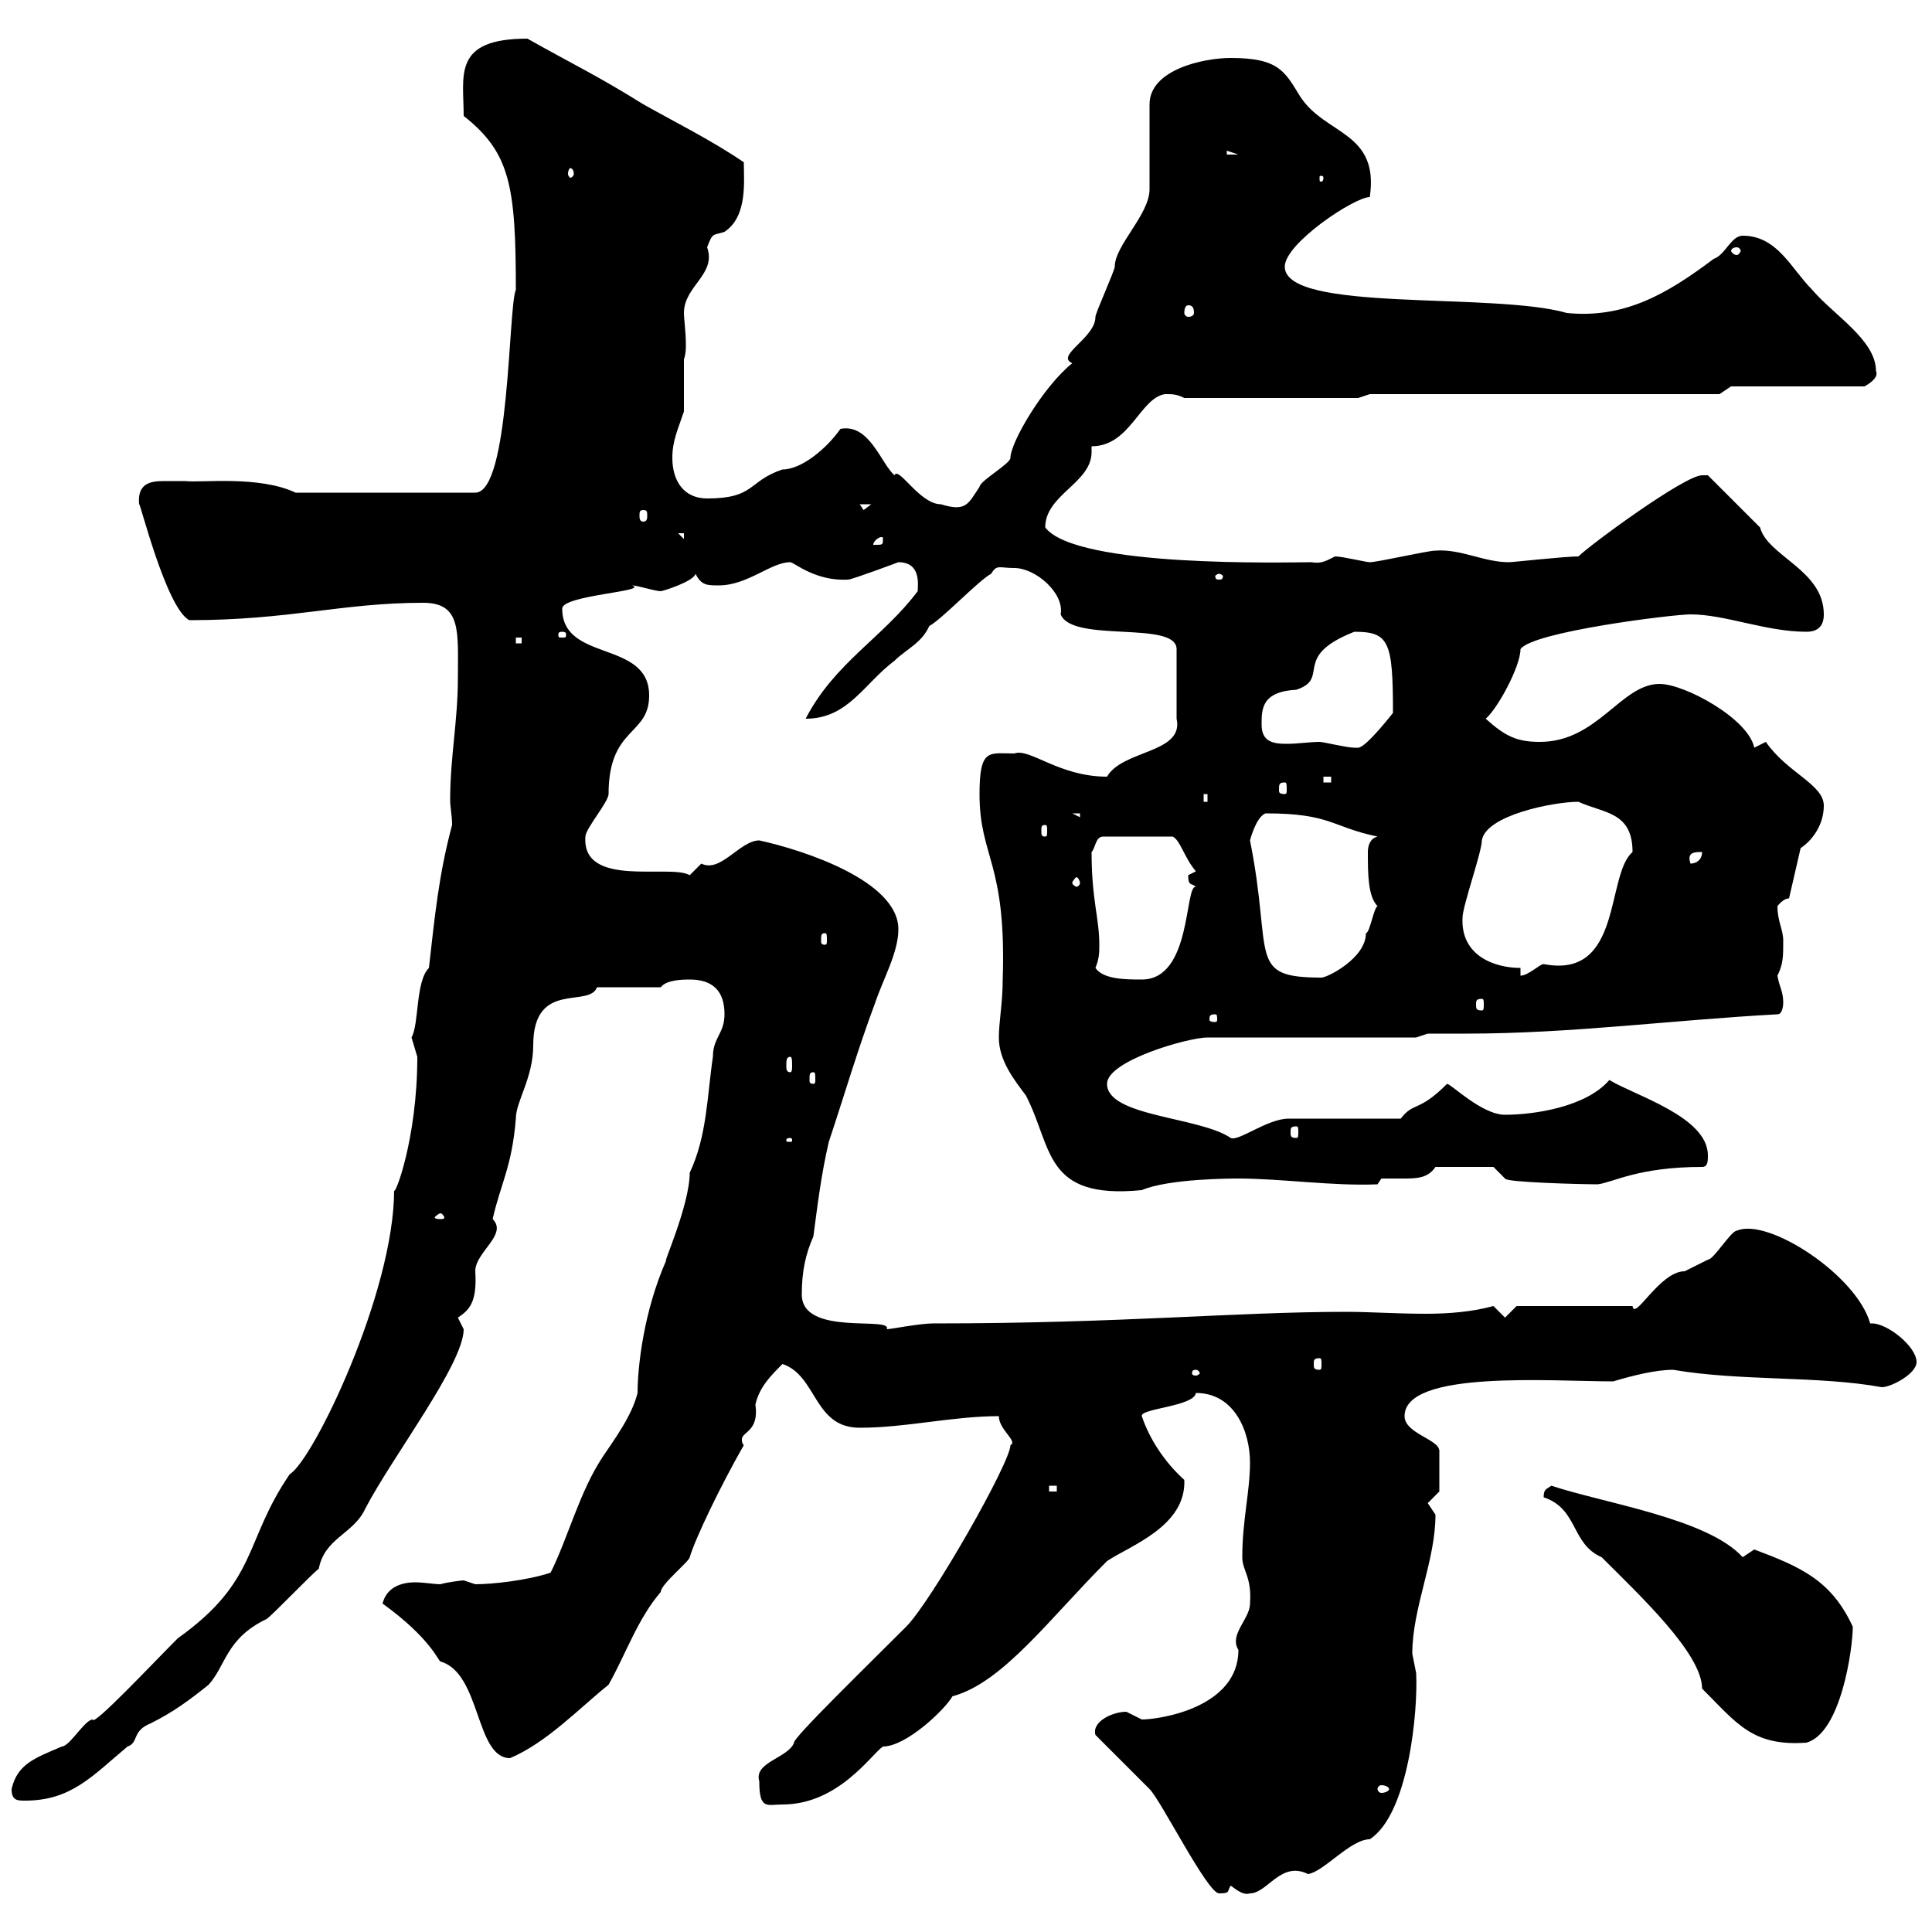 <svg xmlns="http://www.w3.org/2000/svg" xmlns:xlink="http://www.w3.org/1999/xlink" width="300" height="300"><path d="M170.10 269.40C171.30 270.60 177.30 276.60 178.50 277.80C180.30 279.60 187.50 294 189.30 294C191.10 294 190.50 293.70 191.10 292.80C192.30 293.70 193.20 294.30 194.10 294C196.80 294 198.90 288.90 203.10 291C205.50 290.70 209.70 285.60 212.70 285.60C218.70 281.70 220.20 265.80 219.90 259.80C219.90 259.80 219.30 256.80 219.30 256.80C219.30 249.60 222.90 242.40 222.90 235.20C222.90 235.20 221.70 233.40 221.70 233.40C221.70 233.40 223.50 231.60 223.50 231.60L223.50 225.30C223.50 223.50 218.10 222.60 218.10 219.90C218.10 212.70 240.90 214.50 250.50 214.50C253.50 213.60 257.10 212.70 259.80 212.70C270.30 214.50 282.30 213.60 292.20 215.40C293.70 215.40 297.60 213.30 297.60 211.50C297.60 209.10 293.10 205.50 290.70 205.50C290.70 205.50 290.40 205.50 290.40 205.50C288.30 198 274.50 189 269.70 191.10C268.80 191.10 266.10 195.60 265.20 195.60C265.20 195.60 261.60 197.40 261.60 197.40C257.70 197.40 253.80 205.20 253.50 202.80L235.50 202.80L233.70 204.60L231.90 202.80C228.60 203.70 225 204 221.40 204C216.90 204 212.70 203.70 209.10 203.70C191.70 203.70 174.30 205.50 144.90 205.50C142.80 205.50 138.30 206.40 137.70 206.40C138.60 204.30 124.50 207.60 124.50 201C124.50 197.40 125.10 194.70 126.30 192C126.90 187.50 127.50 182.40 128.70 177.30C131.10 170.10 133.20 162.90 135.90 155.70C137.10 152.10 139.50 147.90 139.50 144.30C139.50 136.80 124.80 132 117.90 130.50C114.90 130.50 111.90 135.60 108.90 134.10C108.90 134.10 107.10 135.90 107.10 135.90C104.10 134.10 90.30 138 90.90 129.90C90.90 128.70 94.50 124.50 94.50 123.30C94.50 112.80 100.80 114.30 100.80 108C100.80 99.30 87.30 102.90 87.30 94.50C87.30 92.40 101.10 91.80 98.10 90.90C99 90.90 101.70 91.80 102.60 91.80C102.90 91.80 107.70 90.30 108 89.10C108.90 90.90 109.80 90.90 111.60 90.90C116.10 90.90 119.70 87.30 122.70 87.30C123.30 87.30 126.60 90.30 131.70 90C132.30 90 139.50 87.30 139.50 87.30C143.10 87.30 142.50 90.90 142.50 91.80C137.10 99 129.60 102.90 125.10 111.60C131.70 111.60 134.10 106.20 138.90 102.60C140.70 100.80 143.10 99.90 144.30 97.20C146.10 96.30 152.10 90 153.90 89.10C154.80 87.60 155.10 88.20 157.50 88.20C160.80 88.20 165.30 92.10 164.70 95.40C166.50 99.90 182.70 96.30 182.70 100.80L182.70 111.60C183.90 117 174.30 116.40 171.90 120.60C164.40 120.60 159.90 116.10 157.50 117C153.60 117 152.10 116.10 152.10 123.30C152.10 133.20 156.30 133.80 155.70 152.10C155.70 155.70 155.10 158.70 155.10 161.10C155.10 164.70 157.50 167.70 159.30 170.10C163.50 178.20 162 186.30 177.30 184.80C181.50 183 191.40 183 192.30 183C198.90 183 207 184.20 213.90 183.90C213.90 183.90 214.50 183 214.50 183C215.70 183 216.60 183 217.80 183C219.90 183 221.70 183 222.90 181.20L231.90 181.20L233.70 183C233.70 183.60 245.70 183.90 248.10 183.90C250.50 183.60 254.40 181.20 264.30 181.20C265.20 181.20 265.20 180.30 265.20 179.40C265.20 173.40 253.80 170.10 249.90 167.70C246.30 171.90 238.20 173.10 233.70 173.10C230.10 173.10 225.30 168.30 224.70 168.30C220.20 172.80 219.60 171 217.50 173.70L200.10 173.70C196.80 173.70 192.30 177.30 191.10 176.70C186.30 173.40 171.90 173.40 171.90 168.30C171.90 164.70 184.50 161.10 187.50 161.10L219.90 161.10L221.70 160.50C223.80 160.50 225.90 160.50 227.70 160.50C243.90 160.50 259.50 158.40 276 157.50C276.90 157.50 276.90 155.70 276.90 155.70C276.90 153.90 276.30 153.30 276 151.50C276.90 149.70 276.90 148.50 276.90 146.10C276.90 144.30 276 143.10 276 140.70C276 140.70 276.90 139.50 277.80 139.50L279.60 131.70C281.40 130.50 283.20 128.10 283.20 125.10C283.20 121.80 277.50 120 274.20 115.20L272.40 116.10C271.50 111.60 261.60 106.20 257.70 106.20C251.70 106.20 248.10 115.20 239.10 115.20C235.50 115.20 233.70 114.30 230.70 111.60C232.50 110.10 236.10 103.50 236.10 100.80C237.90 98.10 259.80 95.40 262.50 95.40C267.90 95.40 274.20 98.10 280.50 98.10C282.30 98.10 283.20 97.20 283.20 95.40C283.20 88.50 274.50 86.40 273.30 81.90C272.40 81 266.10 74.70 265.20 73.80C265.20 73.80 264.30 73.80 264.30 73.80C261.60 73.80 246.90 84.60 245.10 86.40C243 86.40 234.90 87.30 234.30 87.30C230.40 87.30 226.80 85.20 222.90 85.50C221.70 85.50 213.90 87.30 212.70 87.30C212.10 87.30 208.50 86.40 207.30 86.40C206.10 87 205.20 87.60 203.70 87.30C199.80 87.30 167.10 88.20 162.30 81.90C162.30 76.80 169.50 75 169.50 70.20C169.50 70.20 169.50 69.60 169.50 69.30C175.50 69.30 177 61.80 180.90 61.20C182.10 61.20 182.70 61.20 183.90 61.80L210.90 61.80L212.70 61.20L267 61.20L268.80 60L289.50 60C289.50 60 291.90 58.80 291.30 57.60C291.30 52.80 284.70 48.90 281.40 45C278.10 41.70 276 36.60 270.60 36.60C268.80 36.60 267.90 39.60 266.10 40.20C258.90 45.60 252.30 49.50 243.30 48.60C231.90 45.30 199.50 48.60 199.50 41.40C199.50 37.80 210.30 30.60 212.70 30.60C214.20 20.40 205.80 21 201.90 15C199.50 11.10 198.60 9 191.10 9C186.90 9 178.50 10.80 178.50 16.20L178.50 29.40C178.50 33.30 173.10 38.10 173.10 41.40C173.10 42 170.10 48.60 170.10 49.20C170.10 52.50 163.80 55.20 166.50 56.40C162 60 156.90 68.70 156.90 71.10C156.90 72 152.10 74.70 152.10 75.60C150.30 78.30 150 79.50 146.10 78.30C142.80 78.30 139.50 72.30 138.90 73.80C136.80 72 135 65.70 130.50 66.60C128.40 69.60 124.50 72.90 121.50 72.90C116.10 74.70 117.30 77.40 109.80 77.40C106.20 77.40 104.40 74.70 104.40 71.10C104.40 68.40 105.30 66.60 106.20 63.90L106.20 55.80C106.50 54.90 106.50 54.30 106.50 53.40C106.50 51.60 106.20 49.50 106.20 48.60C106.20 44.40 111.30 42.60 109.80 38.40C110.70 36 110.70 36.60 112.50 36C116.10 33.60 115.50 28.20 115.50 25.20C110.70 21.90 104.70 18.90 99.90 16.20C92.70 11.70 88.80 9.90 81.90 6C70.20 6 72 11.70 72 18C79.20 23.70 80.10 28.80 80.10 45C78.90 47.70 79.20 76.50 73.80 76.50L45.90 76.50C40.20 73.80 31.20 75 28.80 74.70C27.90 74.70 27 74.70 25.50 74.70C23.40 74.70 21.30 75 21.60 78.30C21.60 77.40 25.80 94.50 29.40 96.30C45 96.30 53.10 93.60 65.70 93.60C71.70 93.60 71.10 98.10 71.10 105.30C71.10 111.90 69.90 117.60 69.90 124.20C69.90 125.40 70.20 126.60 70.20 128.10C68.10 135.90 67.50 142.50 66.60 150.30C64.50 152.40 65.10 159 63.90 161.10C63.90 161.10 64.80 164.10 64.80 164.10C64.80 177 61.20 186 61.20 184.80C61.20 200.70 48.60 226.80 45 228.90C37.80 239.40 40.20 245.40 27.60 254.40C23.70 258.30 14.40 268.20 14.40 267C13.20 267 10.80 271.20 9.60 271.20C5.40 273 2.70 273.90 1.80 277.80C1.80 279.60 2.70 279.60 3.90 279.60C11.10 279.60 14.40 275.70 19.80 271.20C21.60 270.60 20.40 268.80 23.40 267.60C27 265.80 29.40 264 32.40 261.60C35.10 258.60 35.10 254.40 41.40 251.40C42.30 250.80 48.60 244.20 49.50 243.60C50.40 238.80 54.90 238.20 56.70 234.30C60.90 226.20 72 211.80 72 206.40C72 206.40 71.10 204.60 71.10 204.60C72.90 203.40 74.10 202.20 73.80 197.40C73.80 194.40 78.90 191.70 76.50 189.30C77.70 183.90 79.50 181.20 80.10 173.70C80.10 171 82.80 167.40 82.80 162.30C82.80 152.10 91.50 156.60 92.70 153.30L102.60 153.30C103.50 152.10 106.20 152.10 107.10 152.10C110.70 152.10 112.50 153.90 112.50 157.50C112.50 160.50 110.70 161.10 110.70 164.10C109.80 170.10 109.80 176.40 107.10 182.10C107.10 187.20 102.60 197.10 103.50 195.60C99.90 203.70 99 212.40 99 216.30C98.10 219.90 95.40 223.50 93.60 226.20C90 231.60 88.20 238.80 85.50 244.20C81.90 245.40 76.50 246 73.80 246C73.80 246 72 245.40 72 245.40C71.70 245.40 69.30 245.70 68.40 246C67.50 246 65.70 245.70 64.50 245.70C62.10 245.70 60 246.60 59.40 249C66.90 254.40 68.10 258 68.40 258C74.70 259.80 73.80 273 79.20 273C84.90 270.60 90 265.20 94.50 261.60C97.20 256.80 99 251.40 102.60 247.20C102.60 246 107.10 242.40 107.10 241.80C108 238.80 111.90 230.70 115.50 224.40C115.20 224.10 115.20 223.80 115.20 223.50C115.20 222.30 117.90 222.30 117.30 218.10C117.90 215.40 119.70 213.60 121.50 211.80C126.90 213.60 126.30 221.70 133.50 221.70C140.70 221.70 147.90 219.90 155.10 219.90C155.10 222 158.10 223.80 156.90 224.40C156.90 227.10 144.60 248.70 140.70 252.60C134.70 258.60 123 270 123.30 270.60C122.40 273 117 273.60 117.90 276.60C117.90 281.10 119.10 280.20 121.50 280.20C130.20 280.20 135.30 272.40 137.10 271.20C140.70 271.20 146.70 265.50 147.90 263.40C155.70 261.30 162.90 251.40 171.90 242.40C175.50 240 184.20 237 183.90 229.80C180.90 227.10 178.50 223.50 177.30 219.90C177 218.70 185.40 218.40 185.70 216.30C191.70 216.30 194.10 222.30 194.10 227.10C194.10 231.60 192.90 236.10 192.90 241.80C192.90 243.90 194.40 244.80 194.10 249C194.10 251.40 190.80 253.80 192.30 256.20C192.30 265.20 180 267 177.30 267C177.30 267 174.90 265.80 174.90 265.80C172.80 265.80 169.50 267.30 170.10 269.40ZM215.70 277.80C215.70 278.10 215.10 278.40 214.50 278.40C214.20 278.40 213.90 278.10 213.90 277.80C213.90 277.50 214.20 277.20 214.50 277.20C215.10 277.20 215.70 277.50 215.70 277.80ZM239.70 232.50C245.10 234.30 243.90 239.70 248.70 241.80C254.70 247.80 264.30 256.80 264.30 262.20C269.70 267.60 272.10 271.20 280.50 270.60C285.90 269.10 287.70 255.90 287.70 252.60C284.40 245.40 279.60 243.30 272.40 240.60C272.40 240.60 270.60 241.80 270.60 241.80C265.20 235.80 249 233.40 240.90 230.70C240 231.30 239.70 231.30 239.70 232.50ZM162.90 230.70L164.10 230.70L164.10 231.60L162.90 231.60ZM185.70 212.70C186 212.70 186.30 213 186.30 213.30C186.30 213.30 186 213.60 185.70 213.60C185.10 213.60 185.10 213.30 185.10 213.30C185.10 213 185.10 212.70 185.70 212.70ZM204.90 210.90C205.20 210.90 205.20 211.20 205.20 211.80C205.20 212.40 205.20 212.70 204.90 212.70C204 212.70 204 212.40 204 211.80C204 211.20 204 210.90 204.90 210.90ZM68.40 188.40C68.70 188.40 69 189 69 189C69 189.30 68.70 189.30 68.40 189.30C68.10 189.30 67.50 189.30 67.50 189C67.50 189 68.10 188.40 68.40 188.40ZM122.70 176.70C123 176.70 123 177 123 177C123 177.30 123 177.30 122.70 177.30C122.10 177.30 122.10 177.30 122.10 177C122.10 177 122.10 176.70 122.70 176.70ZM201.30 174.90C201.60 174.90 201.60 175.20 201.60 175.80C201.60 176.40 201.60 176.70 201.30 176.70C200.40 176.70 200.40 176.40 200.40 175.80C200.40 175.20 200.40 174.90 201.30 174.90ZM126.30 166.50C126.60 166.50 126.60 166.80 126.60 167.70C126.60 168 126.60 168.30 126.30 168.30C125.70 168.30 125.70 168 125.70 167.70C125.70 166.80 125.70 166.50 126.30 166.50ZM122.70 164.10C123 164.10 123 164.70 123 165.60C123 165.90 123 166.50 122.70 166.50C122.10 166.50 122.10 165.90 122.10 165.60C122.10 164.70 122.10 164.10 122.70 164.10ZM188.70 157.50C189 157.50 189 157.80 189 158.40C189 158.40 189 158.70 188.70 158.70C187.80 158.70 187.80 158.40 187.80 158.40C187.80 157.80 187.80 157.50 188.70 157.50ZM230.10 155.10C230.40 155.10 230.40 155.40 230.40 156C230.40 156.60 230.40 156.90 230.10 156.90C229.20 156.90 229.20 156.60 229.20 156C229.20 155.40 229.20 155.10 230.10 155.10ZM170.10 150.30C170.70 148.80 170.70 147.90 170.70 146.70C170.70 142.50 169.50 139.80 169.50 132.30C170.10 131.70 170.10 129.90 171.30 129.90L182.10 129.90C183.30 130.50 183.90 133.20 185.70 135.30C185.70 135.30 184.50 135.90 184.50 135.90C184.50 137.70 185.10 137.10 185.70 137.70C183.90 137.40 185.10 152.10 177.30 152.10C174.90 152.10 171.30 152.10 170.10 150.30ZM194.10 130.50C194.10 130.50 195 126.90 196.50 126.30C206.70 126.30 206.70 128.40 213.90 129.90C212.70 130.20 212.40 131.40 212.40 132.30C212.40 135.60 212.40 139.20 213.90 140.70C213.30 141 212.70 144.90 212.10 144.90C212.10 148.80 206.10 151.80 205.20 151.80C193.50 151.80 197.70 148.50 194.10 130.50ZM236.10 150.30C232.20 150.30 226.80 148.50 227.10 142.50C227.10 140.70 230.10 132.30 230.10 130.50C230.70 126.60 241.20 124.50 245.10 124.50C249 126.30 253.50 126 253.50 132.30C249.30 135.90 252 152.10 239.70 149.70C239.10 149.70 237.30 151.50 236.10 151.50ZM128.10 144.90C128.40 144.90 128.40 145.20 128.40 146.10C128.40 146.40 128.40 146.70 128.10 146.70C127.50 146.70 127.50 146.40 127.50 146.10C127.50 145.20 127.50 144.90 128.10 144.90ZM167.70 137.10C167.70 137.40 167.40 137.70 167.10 137.70C167.10 137.70 166.50 137.40 166.50 137.10C166.50 136.80 167.10 136.20 167.10 136.20C167.40 136.20 167.70 136.80 167.70 137.10ZM264.30 132.30C264.30 133.50 263.40 134.10 262.50 134.10C261.90 132.30 263.10 132.30 264.30 132.30ZM162.30 128.10C162.60 128.10 162.60 128.40 162.60 129C162.60 129.60 162.60 129.90 162.30 129.90C161.70 129.90 161.70 129.60 161.70 129C161.70 128.40 161.70 128.10 162.30 128.10ZM166.50 126.30L167.70 126.30L167.70 126.90ZM186.90 123.30L187.50 123.30L187.50 124.50L186.90 124.50ZM199.50 121.50C199.80 121.50 199.80 121.80 199.80 122.70C199.80 123 199.80 123.30 199.50 123.30C198.60 123.30 198.60 123 198.60 122.70C198.60 121.80 198.60 121.50 199.50 121.50ZM205.50 120.60L206.70 120.60L206.70 121.50L205.50 121.50ZM195.90 112.50C195.90 110.10 195.90 107.40 201.30 107.10C206.70 105.30 200.40 102 210.30 98.10C215.70 98.10 216.30 99.60 216.30 110.70C216.30 110.70 212.10 116.10 210.90 116.10C210.90 116.10 210.30 116.10 210.30 116.10C209.10 116.10 205.50 115.20 204.90 115.20C203.40 115.20 201.60 115.50 199.80 115.50C197.70 115.50 195.90 115.20 195.90 112.50ZM80.10 99L81 99L81 99.90L80.10 99.90ZM87.30 98.10C87.90 98.10 87.90 98.40 87.90 98.40C87.90 99 87.90 99 87.30 99C86.70 99 86.70 99 86.70 98.40C86.70 98.40 86.70 98.10 87.30 98.10ZM189.30 89.10C189.60 89.10 189.90 89.40 189.90 89.40C189.90 90 189.60 90 189.30 90C189 90 188.70 90 188.70 89.40C188.70 89.40 189 89.10 189.30 89.10ZM137.10 83.70C137.10 84.60 137.10 84.60 135.90 84.60C135.90 84.60 135.60 84.60 135.60 84.60C135.60 84 136.50 83.40 136.80 83.40C137.10 83.40 137.10 83.40 137.10 83.70ZM105.30 82.80L106.20 82.80L106.20 83.70ZM99.90 79.20C100.50 79.20 100.50 79.50 100.50 80.10C100.50 80.40 100.50 81 99.90 81C99.30 81 99.30 80.40 99.30 80.10C99.30 79.50 99.30 79.20 99.90 79.20ZM133.50 78.30L135.30 78.30L134.10 79.20ZM184.50 47.40C185.10 47.40 185.40 47.70 185.40 48.60C185.40 48.90 185.10 49.20 184.50 49.20C184.20 49.20 183.90 48.90 183.90 48.60C183.90 47.70 184.20 47.40 184.50 47.40ZM269.70 38.40C270 38.40 270.30 38.70 270.30 39C270.30 39 270 39.60 269.70 39.60C269.10 39.60 268.80 39 268.80 39C268.80 38.70 269.10 38.40 269.70 38.40ZM205.50 27.60C205.50 28.20 205.20 28.20 205.20 28.20C204.90 28.20 204.90 28.20 204.90 27.60C204.90 27.30 204.90 27.30 205.20 27.30C205.20 27.30 205.50 27.30 205.50 27.60ZM89.10 27C89.10 27.30 88.80 27.60 88.50 27.60C88.50 27.60 88.20 27.30 88.20 27C88.20 26.40 88.50 26.10 88.50 26.10C88.80 26.10 89.10 26.40 89.10 27ZM190.50 23.40L192.30 24L190.50 24Z"/></svg>